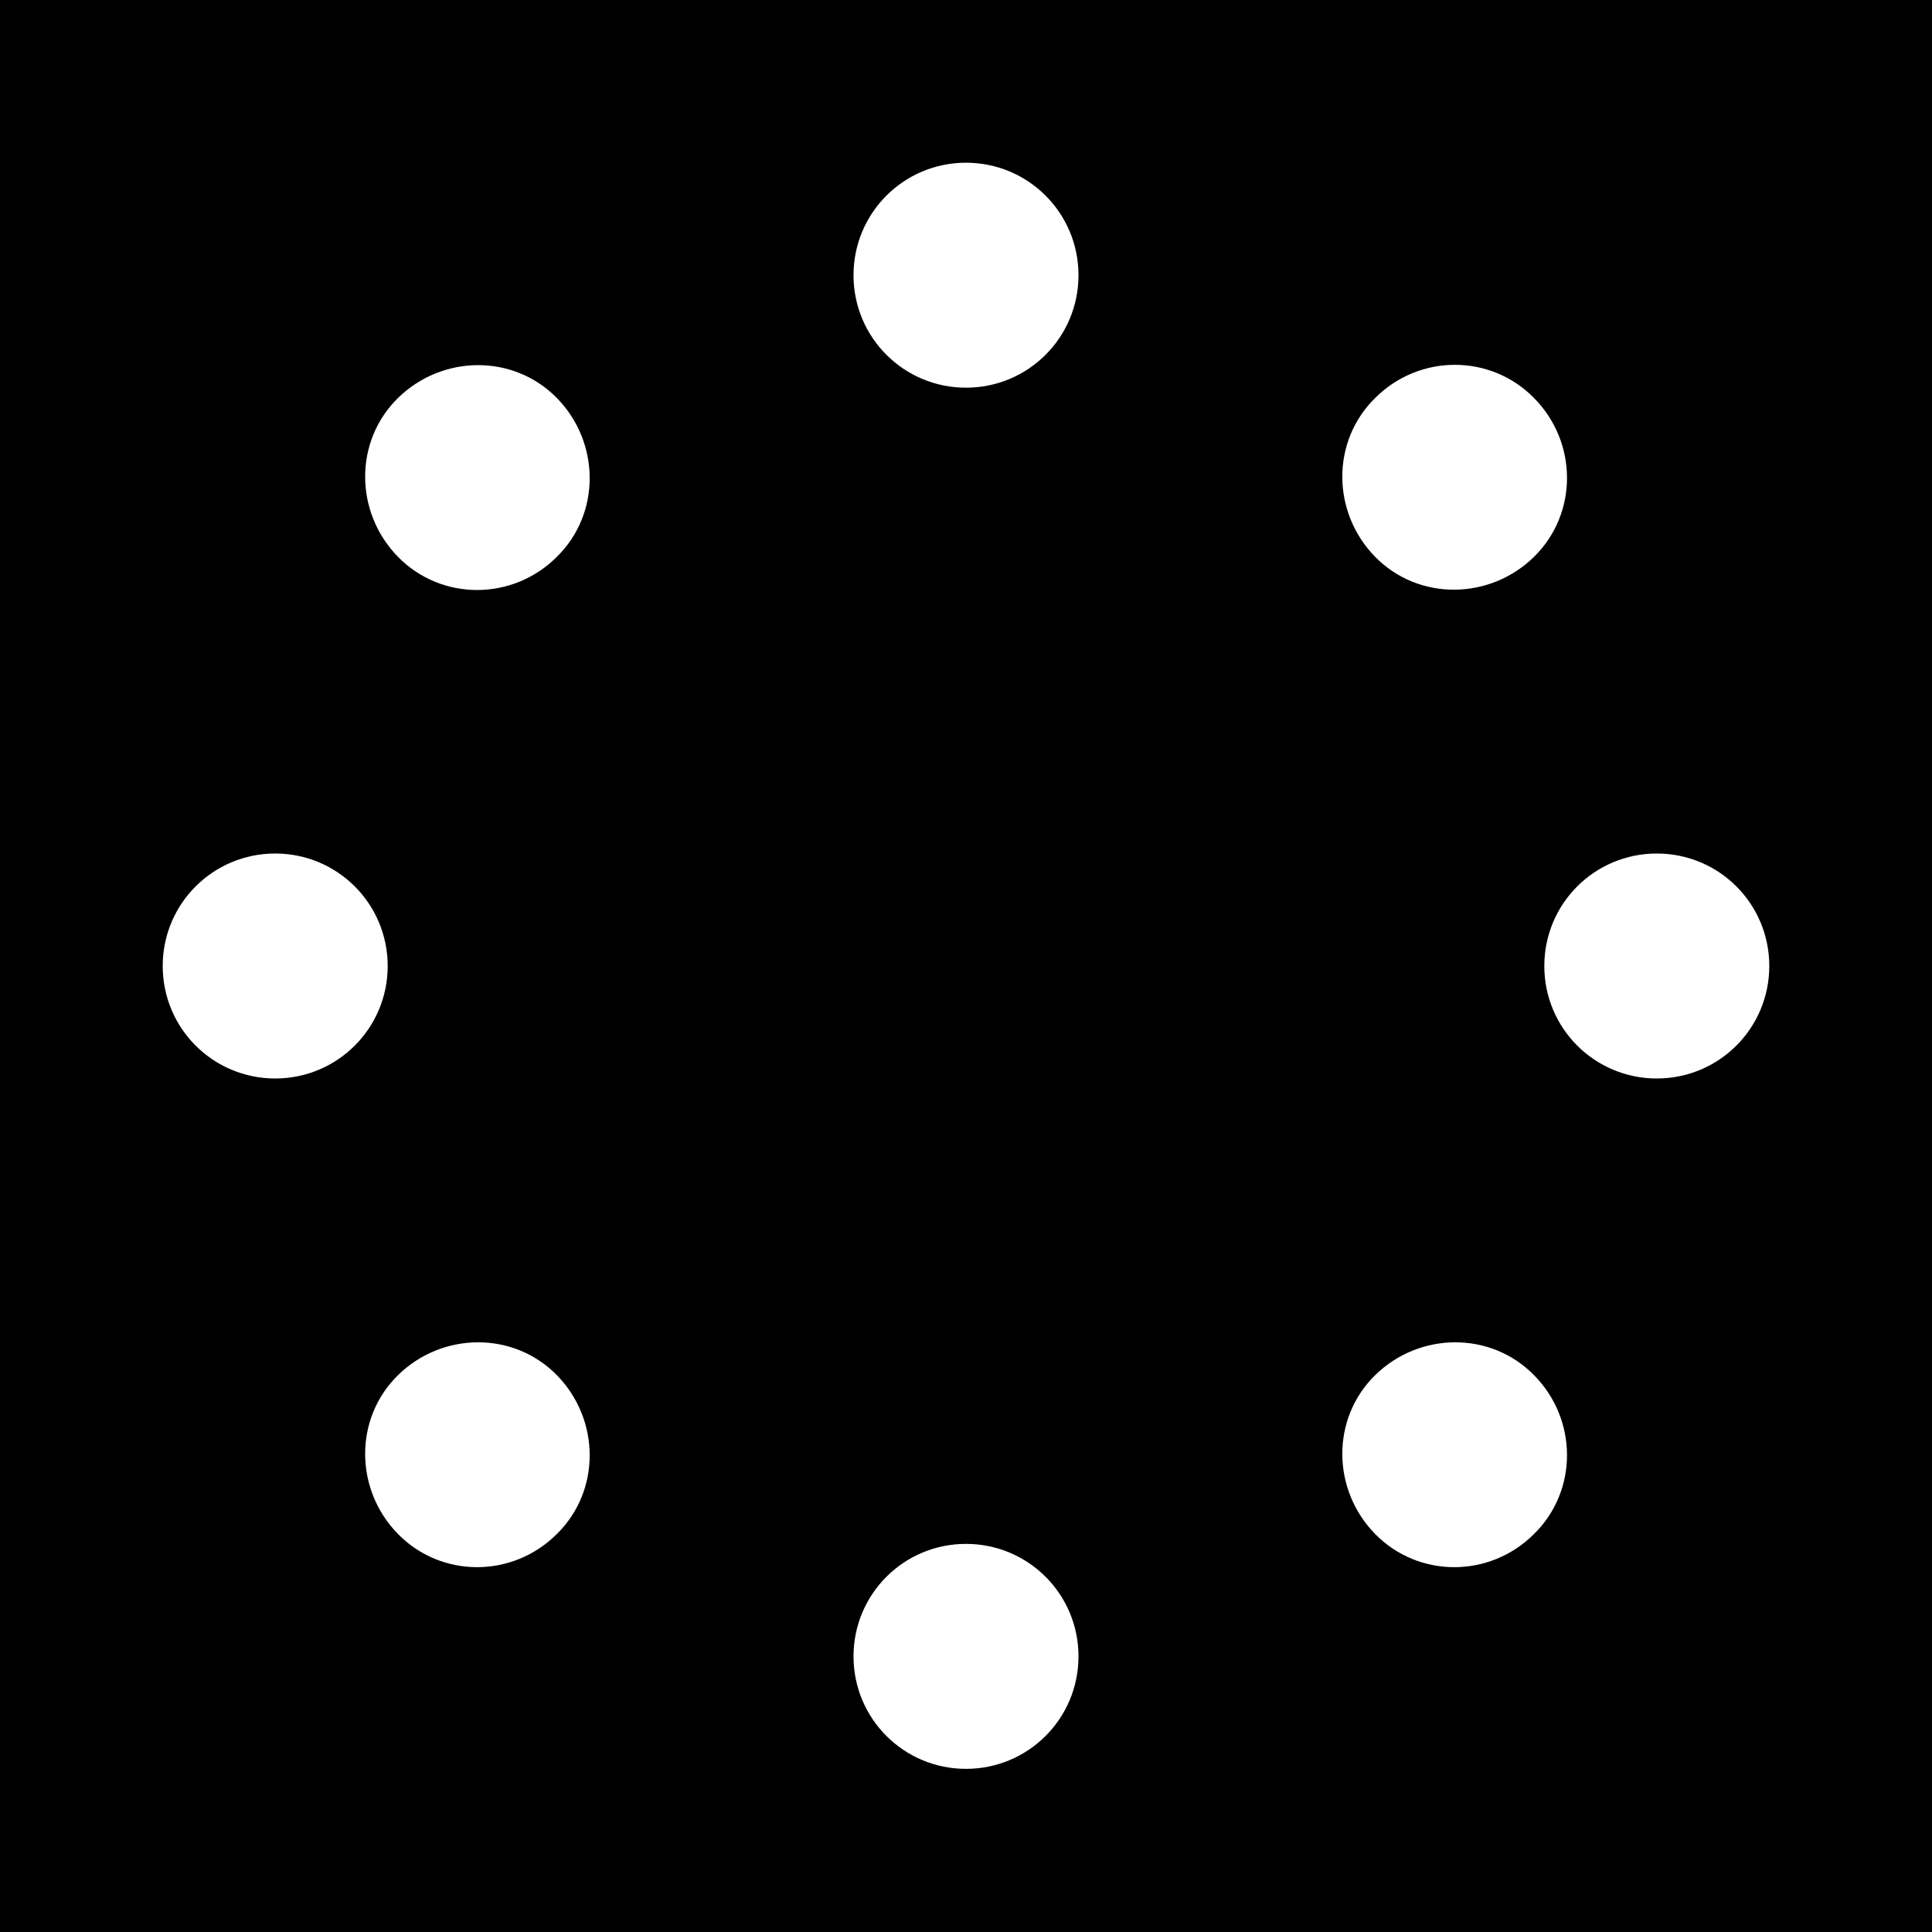 <svg viewBox="0 0 450 450" version="1.1" xmlns="http://www.w3.org/2000/svg" id="Layer_1">
  
  <path d="M0,0v450h450V0H0ZM320.3,92.7c10.3-10.3,26.9-10.3,37,0,10.2,10.3,10.3,26.9,0,37s-26.9,10.3-37,0-10.3-26.9,0-37ZM64.1,251.2c-14.5,0-26.2-11.7-26.2-26.2s11.7-26.2,26.2-26.2,26.2,11.7,26.2,26.2-11.7,26.2-26.2,26.2ZM129.7,357.3c-10.3,10.3-26.9,10.3-37,0s-10.3-26.9,0-37,26.9-10.3,37,0,10.3,26.9,0,37ZM129.7,129.7c-10.3,10.3-26.9,10.3-37,0s-10.3-26.9,0-37,26.9-10.3,37,0,10.3,26.9,0,37ZM225,412c-14.5,0-26.2-11.7-26.2-26.2s11.7-26.2,26.2-26.2,26.2,11.7,26.2,26.2-11.7,26.2-26.2,26.2h0ZM225,90.3c-14.5,0-26.2-11.7-26.2-26.2s11.7-26.2,26.2-26.2,26.2,11.7,26.2,26.2-11.7,26.2-26.2,26.2h0ZM357.3,357.3c-10.3,10.3-26.9,10.3-37,0s-10.3-26.9,0-37,26.9-10.3,37,0c10.2,10.3,10.3,26.9,0,37ZM385.9,251.2c-14.5,0-26.2-11.7-26.2-26.2s11.7-26.2,26.2-26.2,26.2,11.7,26.2,26.2-11.7,26.2-26.2,26.2Z"></path>
</svg>